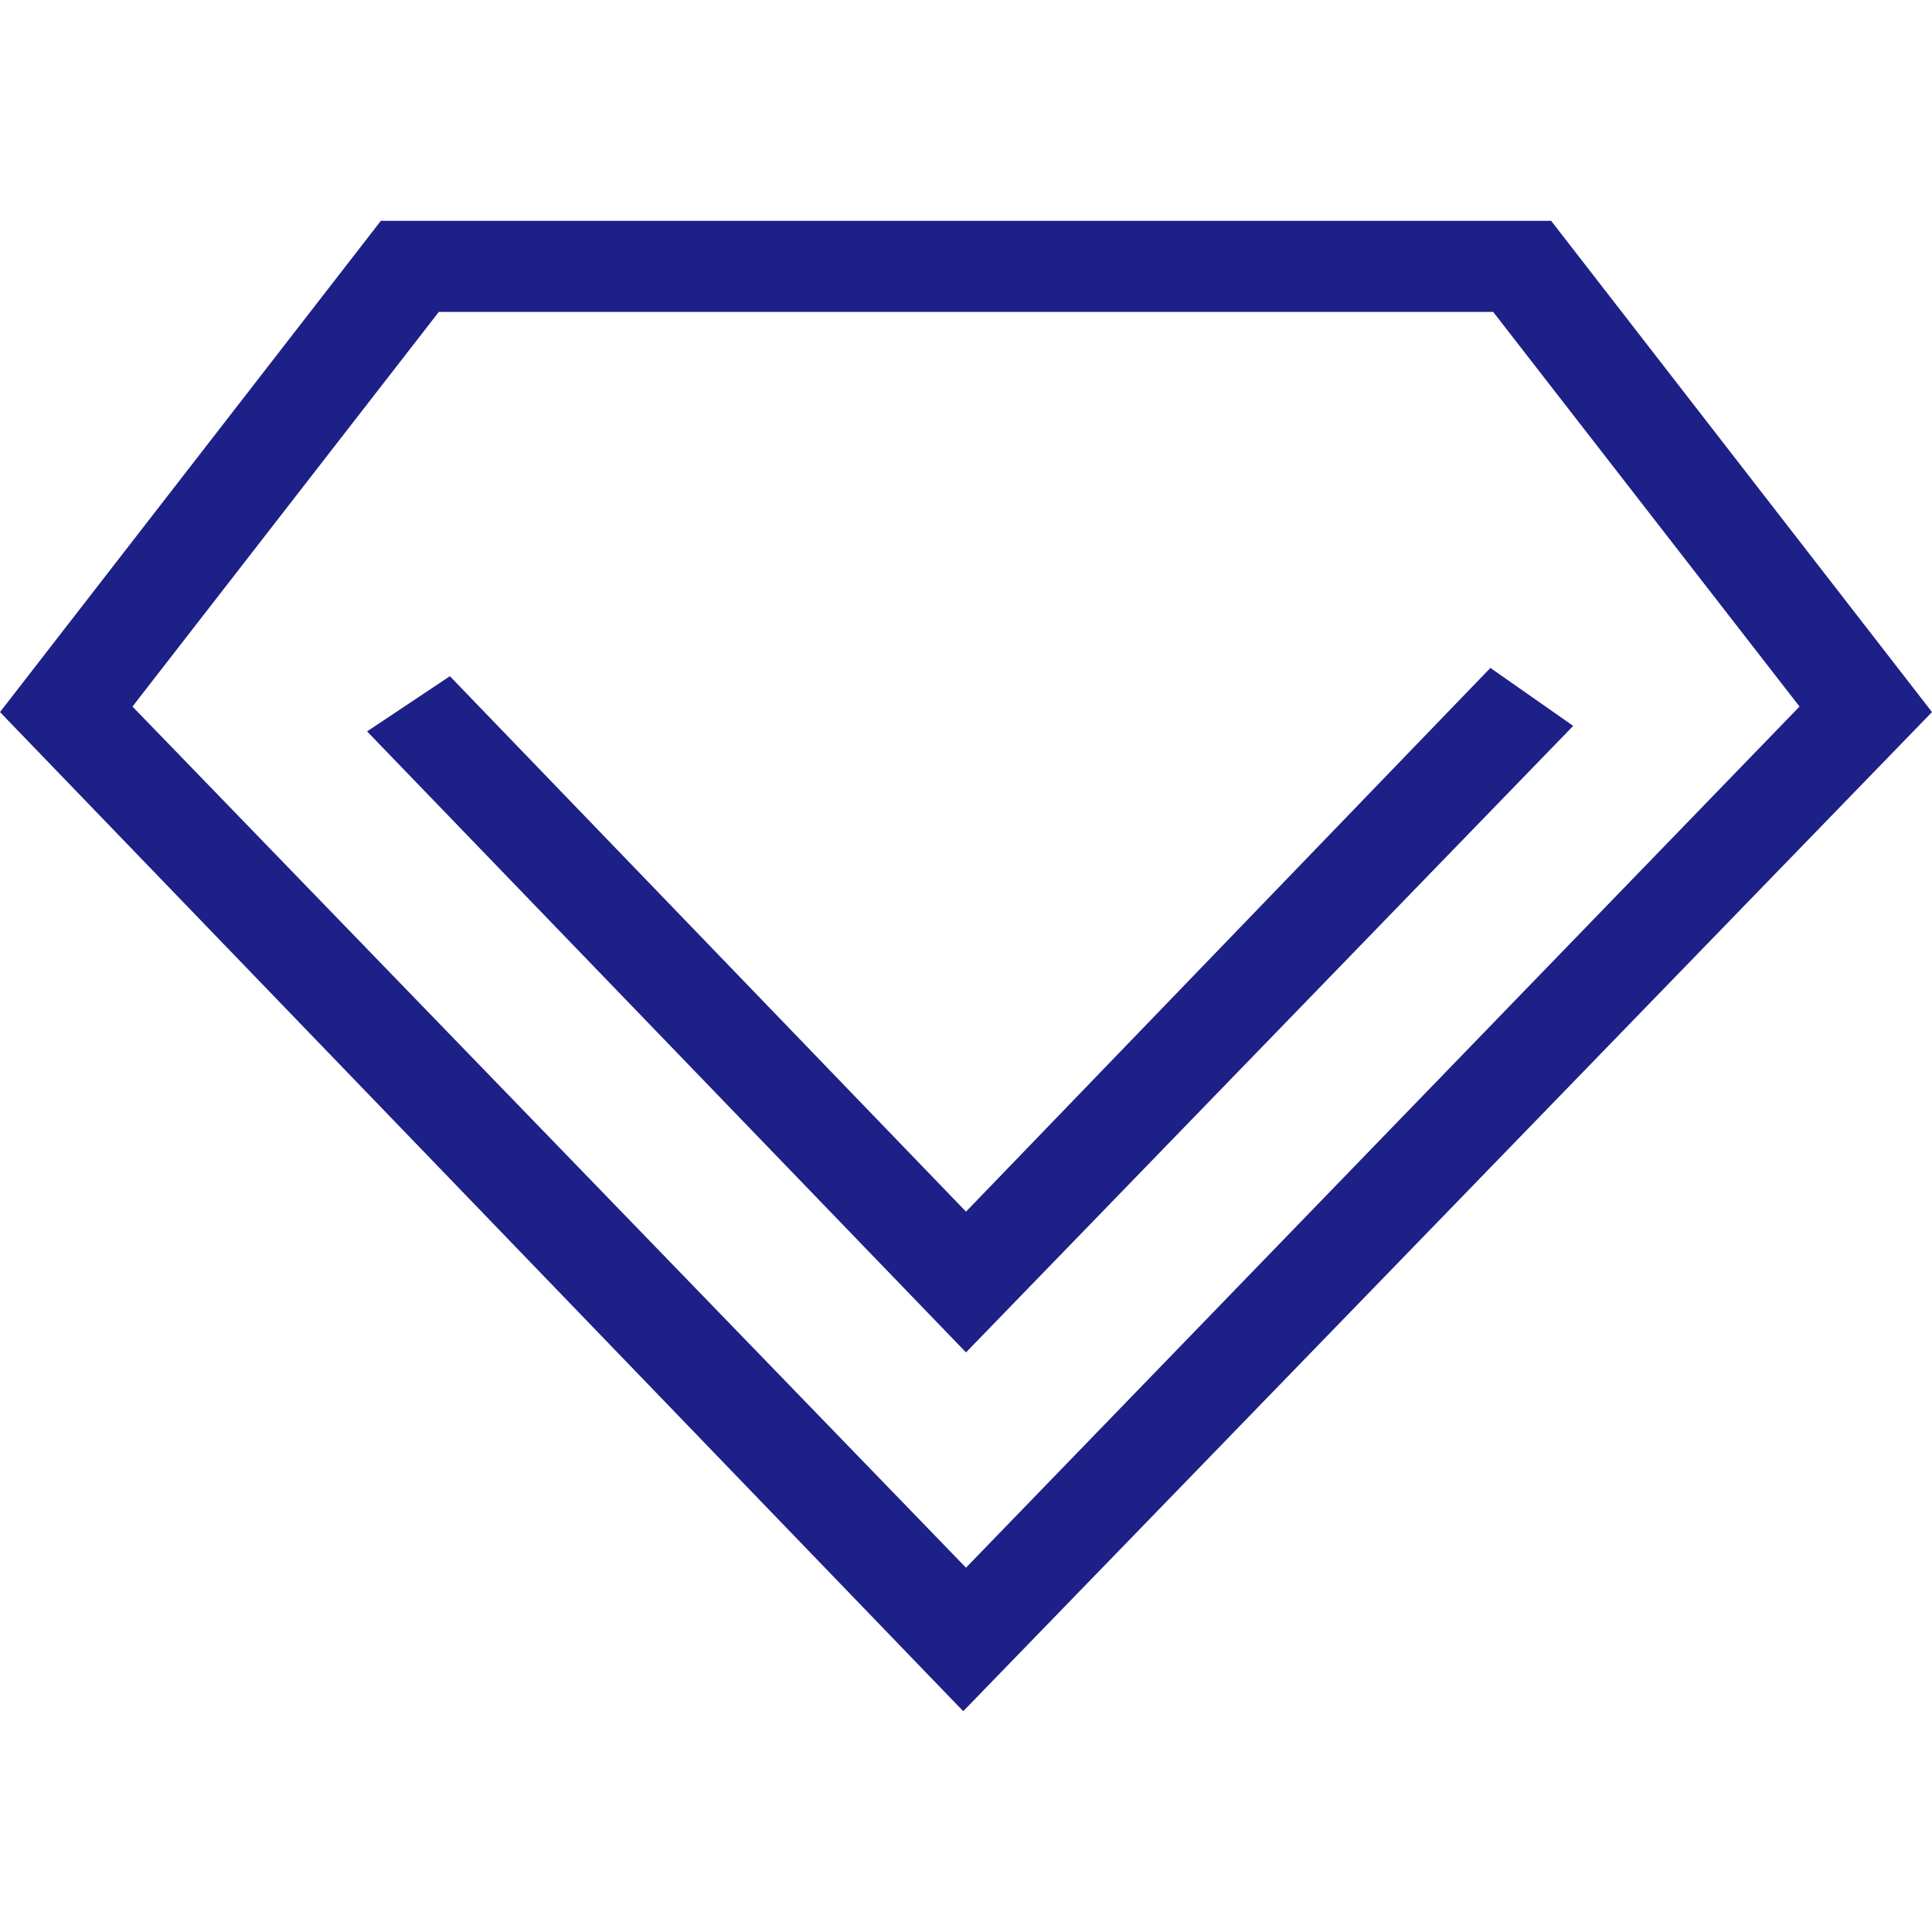 <?xml version="1.0" encoding="utf-8"?>
<!-- Generator: Adobe Illustrator 26.0.0, SVG Export Plug-In . SVG Version: 6.00 Build 0)  -->
<svg version="1.1" id="图层_1" xmlns="http://www.w3.org/2000/svg" xmlns:xlink="http://www.w3.org/1999/xlink" x="0px" y="0px"
	 viewBox="0 0 70 70" style="enable-background:new 0 0 70 70;" xml:space="preserve">
<style type="text/css">
	.st0{fill:#1D2087;}
</style>
<path class="st0" d="M56.2,8H13.8L0,25.8L34.9,62L70,25.8L56.2,8z M4.8,25.6l11.1-14.3h38.2l11.1,14.3L35,56.8L4.8,25.6z"/>
<path class="st0" d="M54,24.2L35,43.9L16.3,24.5l-3,2l21.7,22.5L57,26.3L54,24.2z"/>
</svg>
